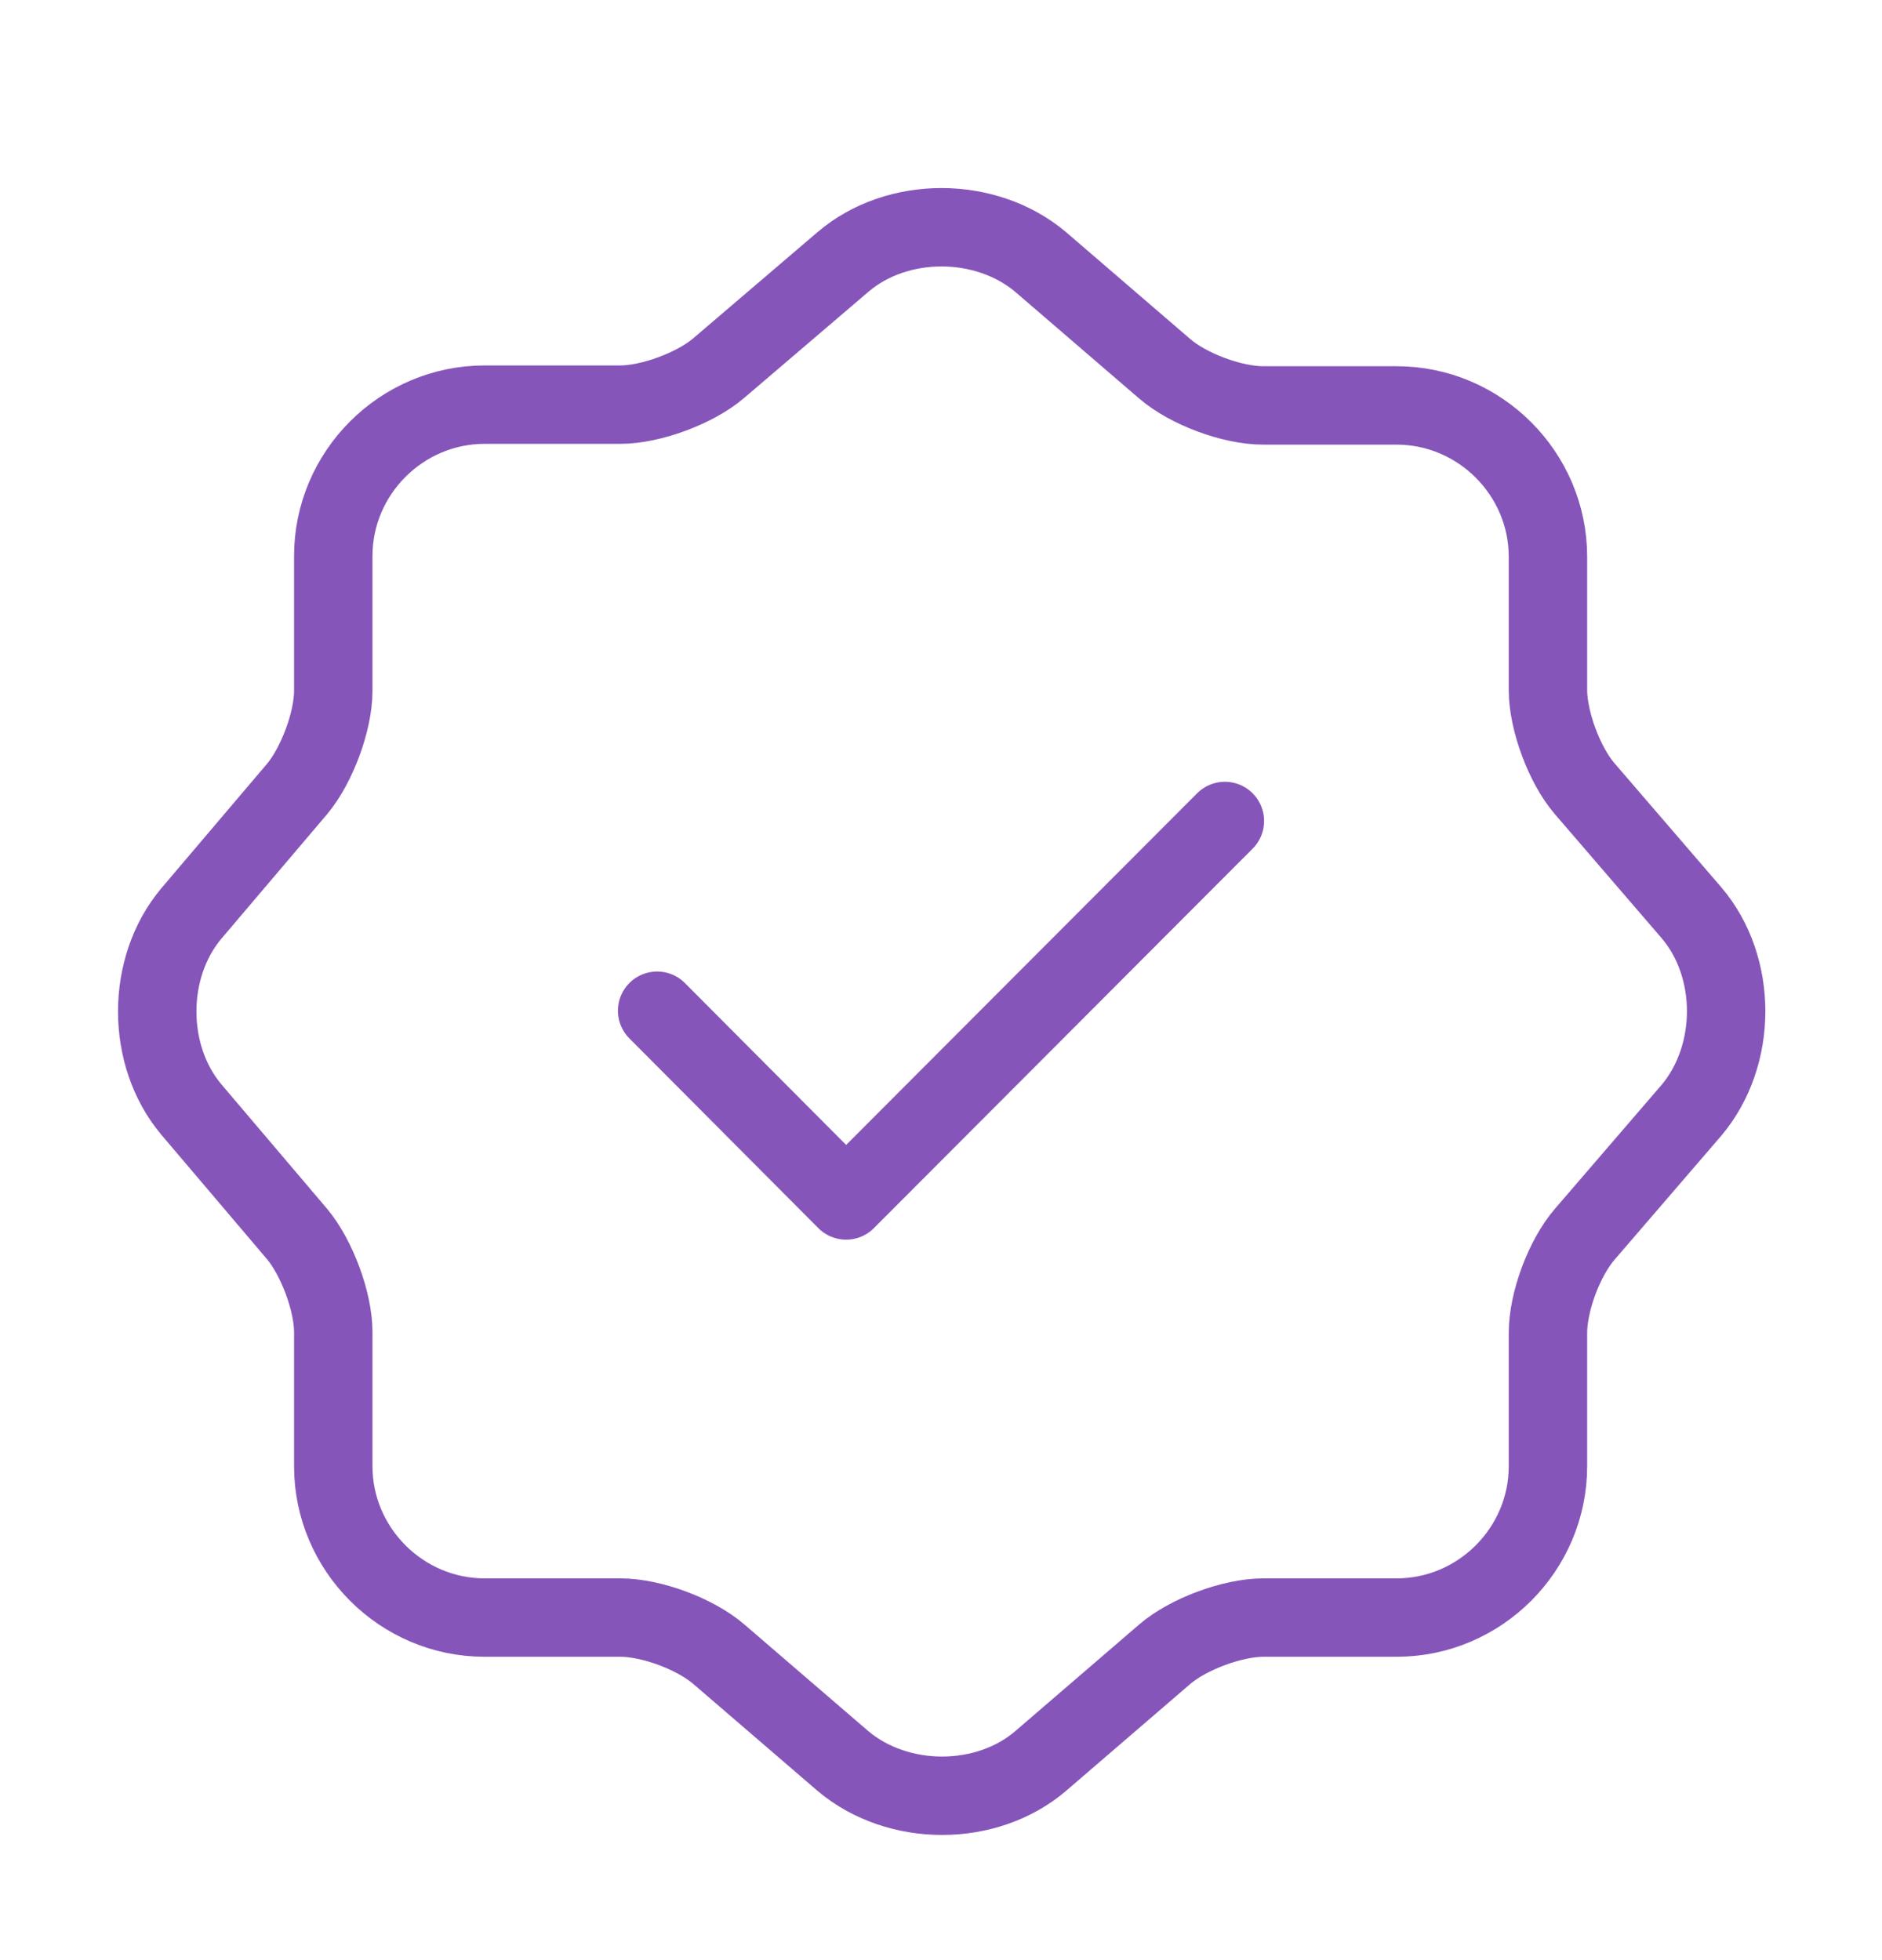 <?xml version="1.0" encoding="UTF-8"?> <svg xmlns="http://www.w3.org/2000/svg" width="24" height="25" viewBox="0 0 24 25" fill="none"><path d="M8.38 12.891L10.79 15.311L15.62 10.471" stroke="#8655BA" stroke-linecap="round" stroke-linejoin="round"></path><path d="M10.75 3.341C11.44 2.751 12.57 2.751 13.27 3.341L14.85 4.701C15.15 4.961 15.71 5.171 16.11 5.171H17.81C18.87 5.171 19.74 6.041 19.74 7.101V8.801C19.74 9.191 19.95 9.761 20.21 10.061L21.57 11.641C22.16 12.331 22.16 13.461 21.57 14.161L20.21 15.741C19.95 16.041 19.74 16.601 19.74 17.001V18.701C19.74 19.761 18.87 20.631 17.81 20.631H16.11C15.72 20.631 15.15 20.841 14.85 21.101L13.27 22.461C12.58 23.051 11.45 23.051 10.75 22.461L9.17 21.101C8.87 20.841 8.31 20.631 7.91 20.631H6.18C5.12 20.631 4.25 19.761 4.25 18.701V16.991C4.25 16.601 4.04 16.041 3.79 15.741L2.44 14.151C1.86 13.461 1.86 12.341 2.44 11.651L3.79 10.061C4.04 9.761 4.25 9.201 4.25 8.811V7.091C4.25 6.031 5.12 5.161 6.18 5.161H7.91C8.3 5.161 8.87 4.951 9.17 4.691L10.75 3.341Z" stroke="#8655BA" stroke-linecap="round" stroke-linejoin="round"></path></svg> 